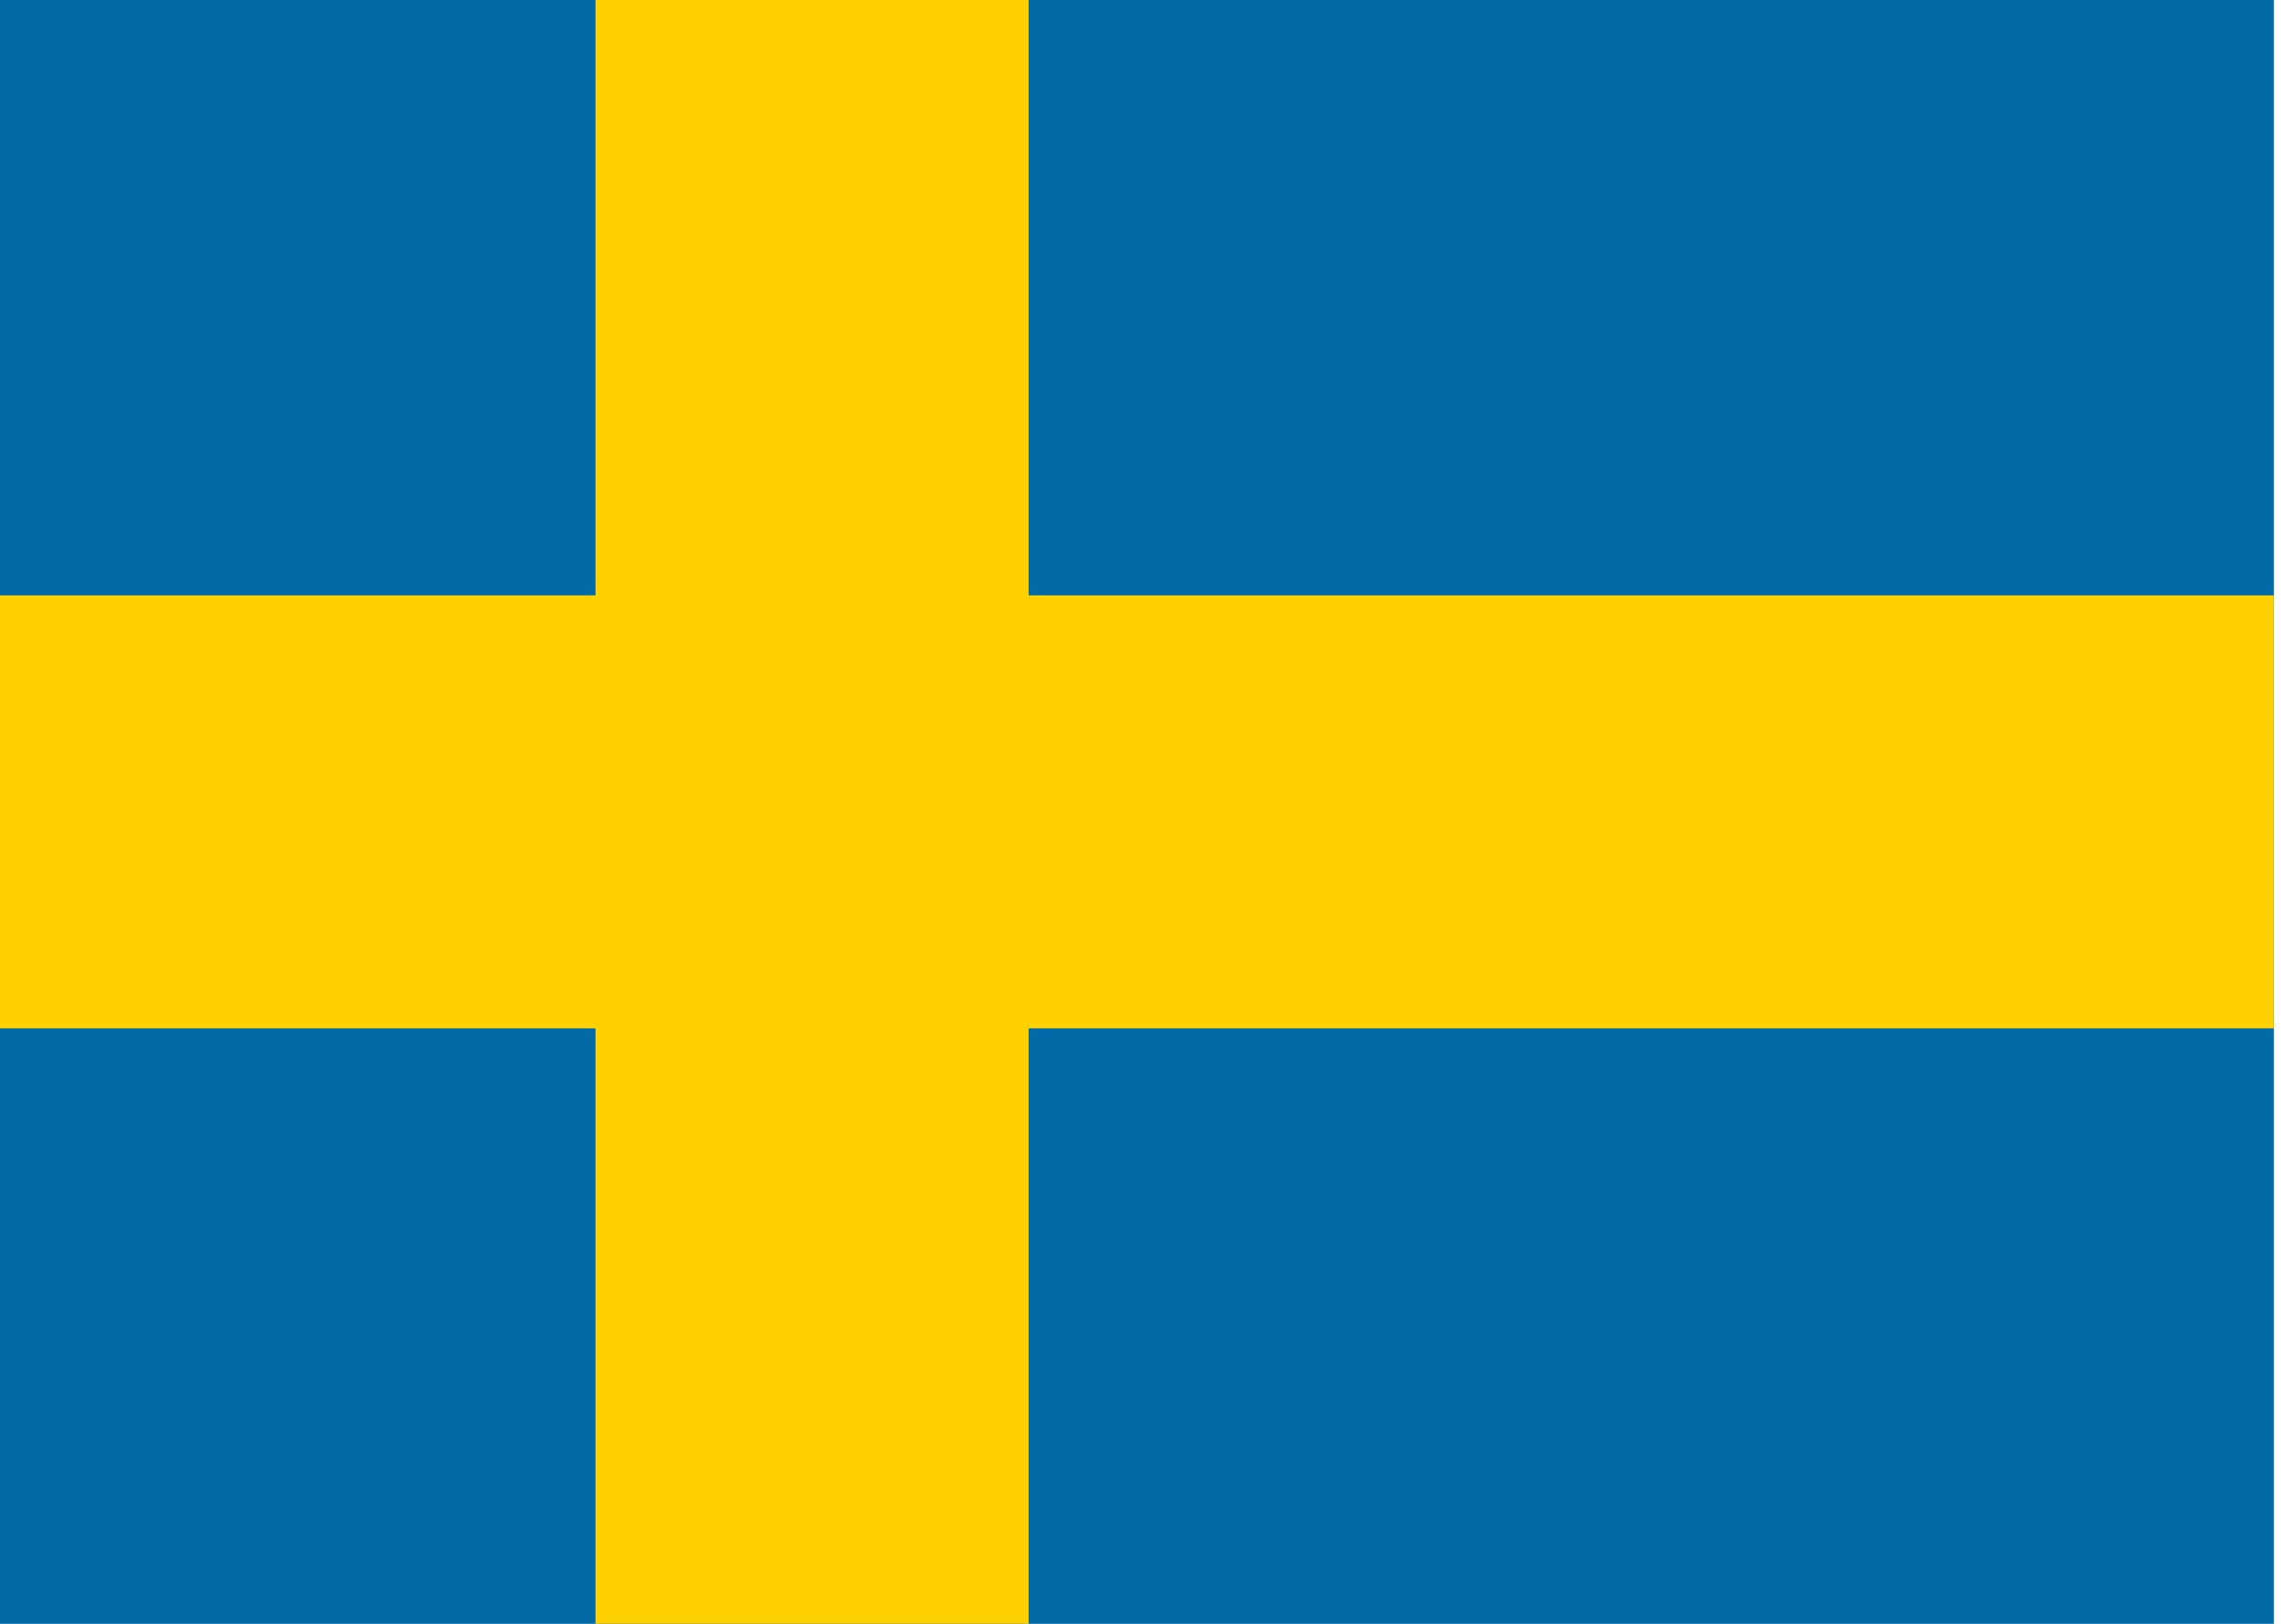 <!-- Generated by IcoMoon.io -->
<svg version="1.1" xmlns="http://www.w3.org/2000/svg" width="45" height="32" viewBox="0 0 45 32">
<title>se</title>
<path fill="#026aa7" d="M0 0h44.8v32h-44.8z"></path>
<path fill="#ffd101" d="M0 11.733h11.733v-11.733h8.533v11.733h24.533v8.533h-24.533v11.733h-8.533v-11.733h-11.733z"></path>
</svg>
